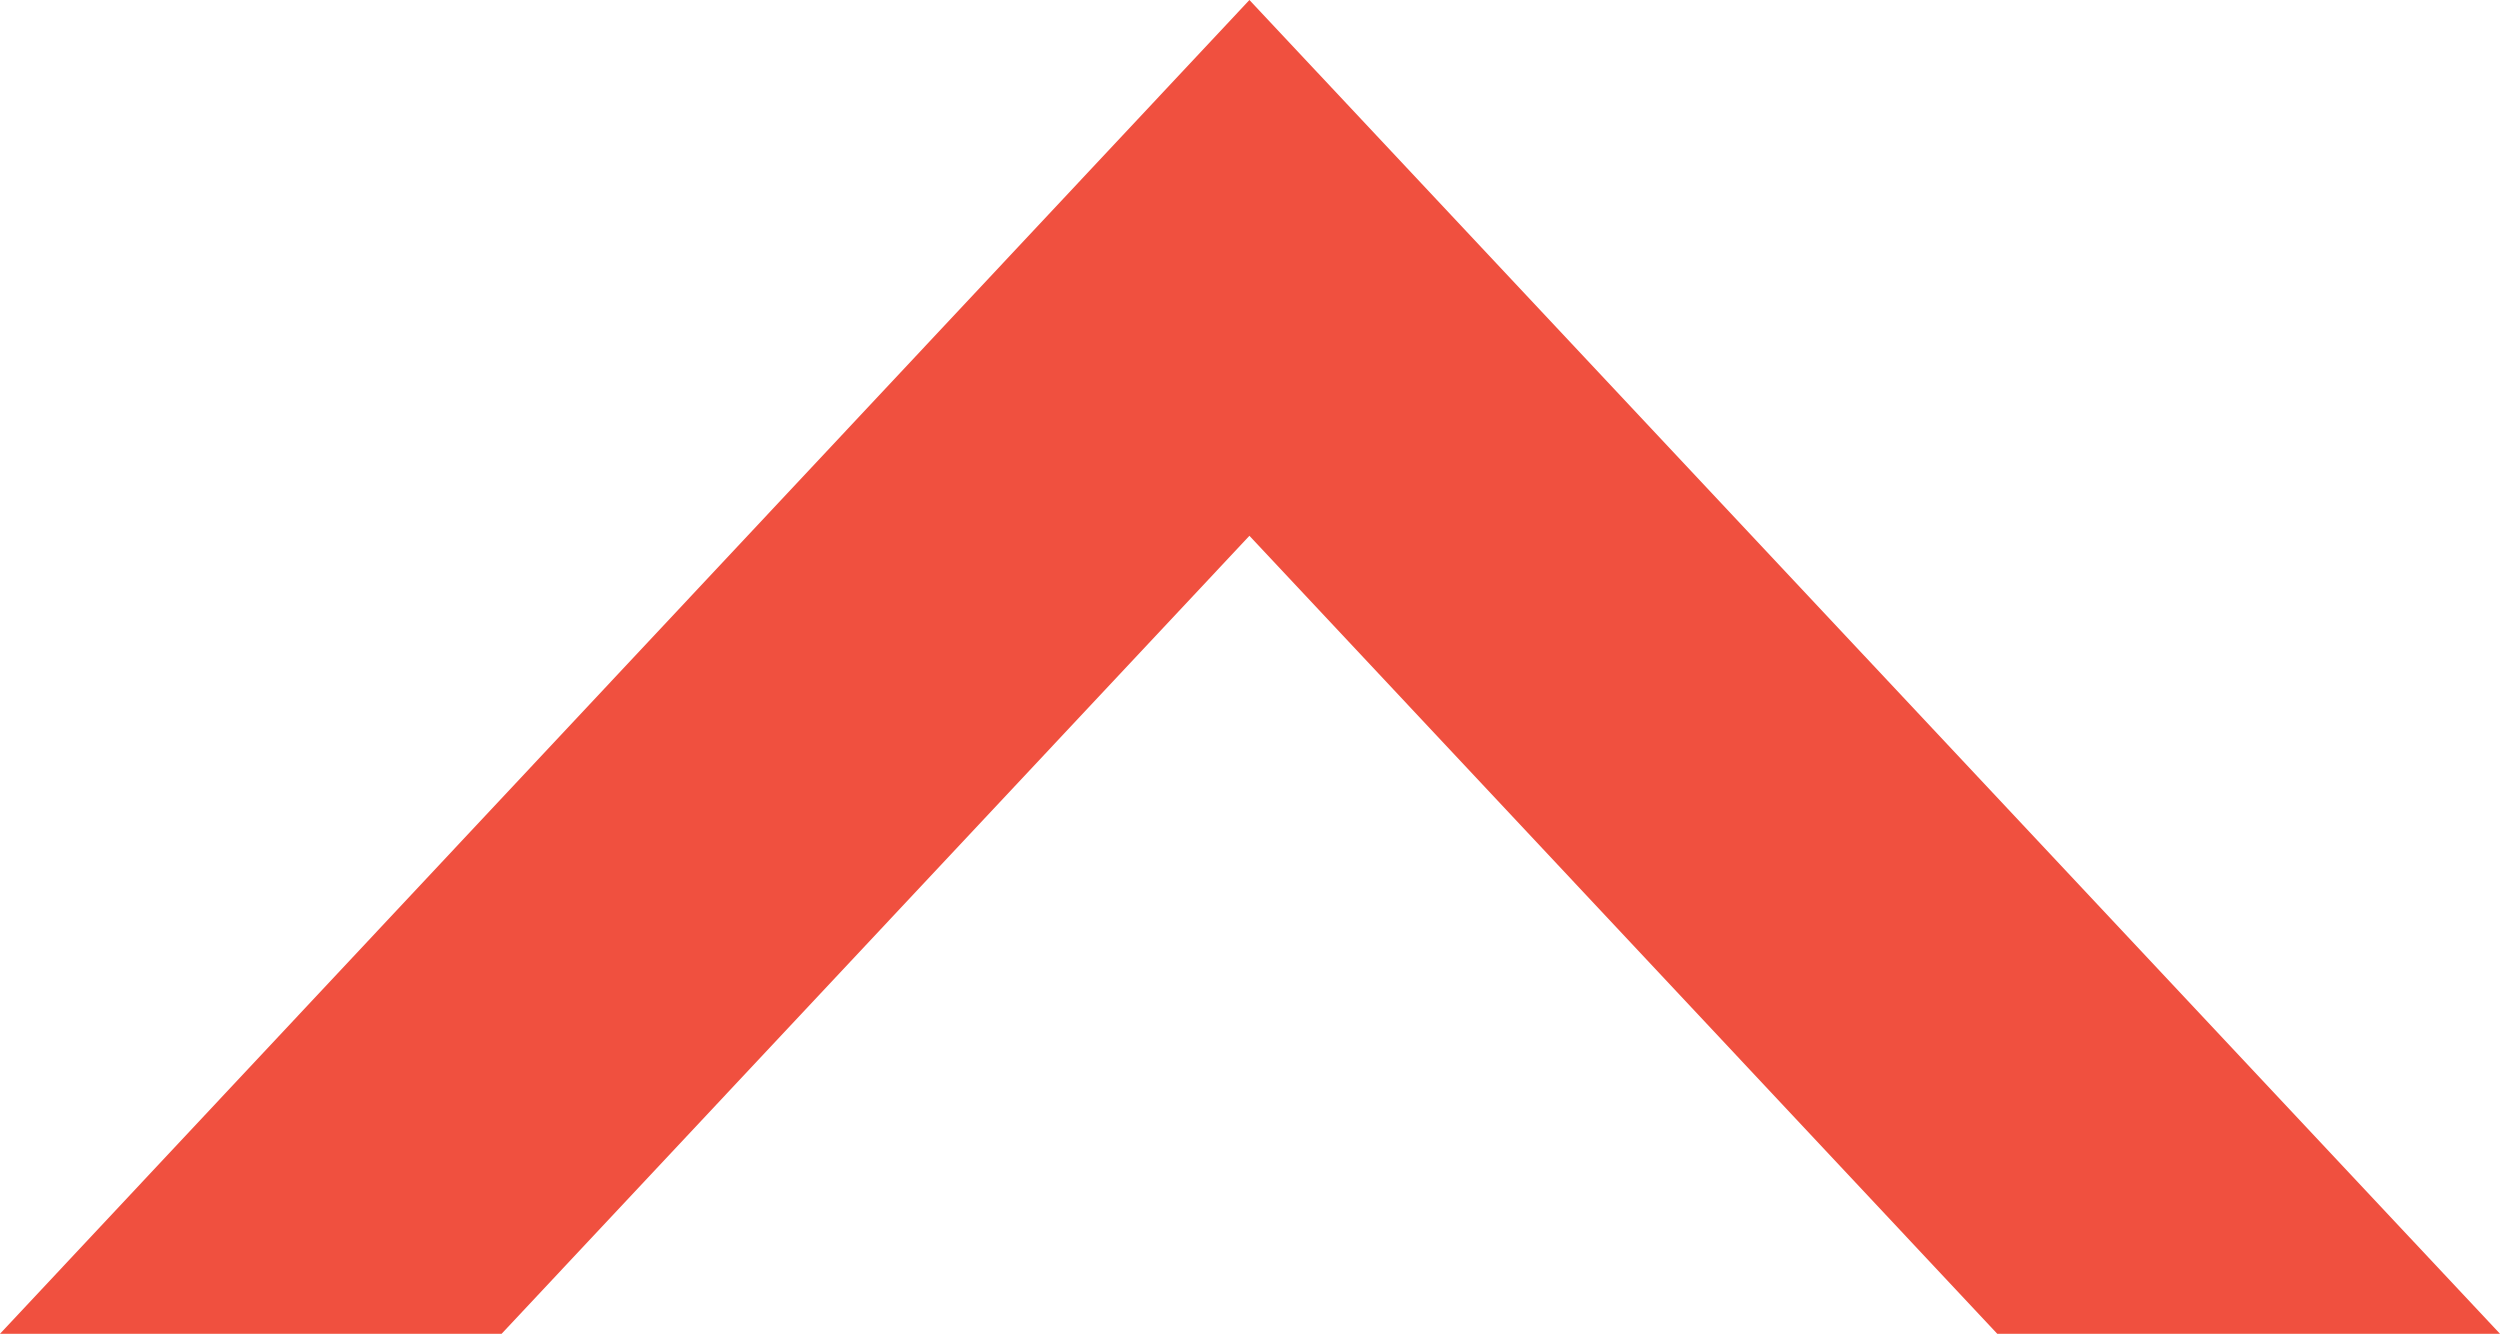<?xml version="1.0" encoding="UTF-8"?>
<!-- Generator: Adobe Illustrator 26.4.1, SVG Export Plug-In . SVG Version: 6.00 Build 0)  -->
<svg xmlns="http://www.w3.org/2000/svg" xmlns:xlink="http://www.w3.org/1999/xlink" version="1.1" id="レイヤー_1" x="0px" y="0px" viewBox="0 0 219.3 117" style="enable-background:new 0 0 219.3 117;" xml:space="preserve">
<style type="text/css">
	.st0{fill:#F0503F;}
</style>
<g>
	<polygon class="st0" points="109.6,47 175.2,117 219.3,117 109.6,0 0,117 44,117  "></polygon>
</g>
</svg>
